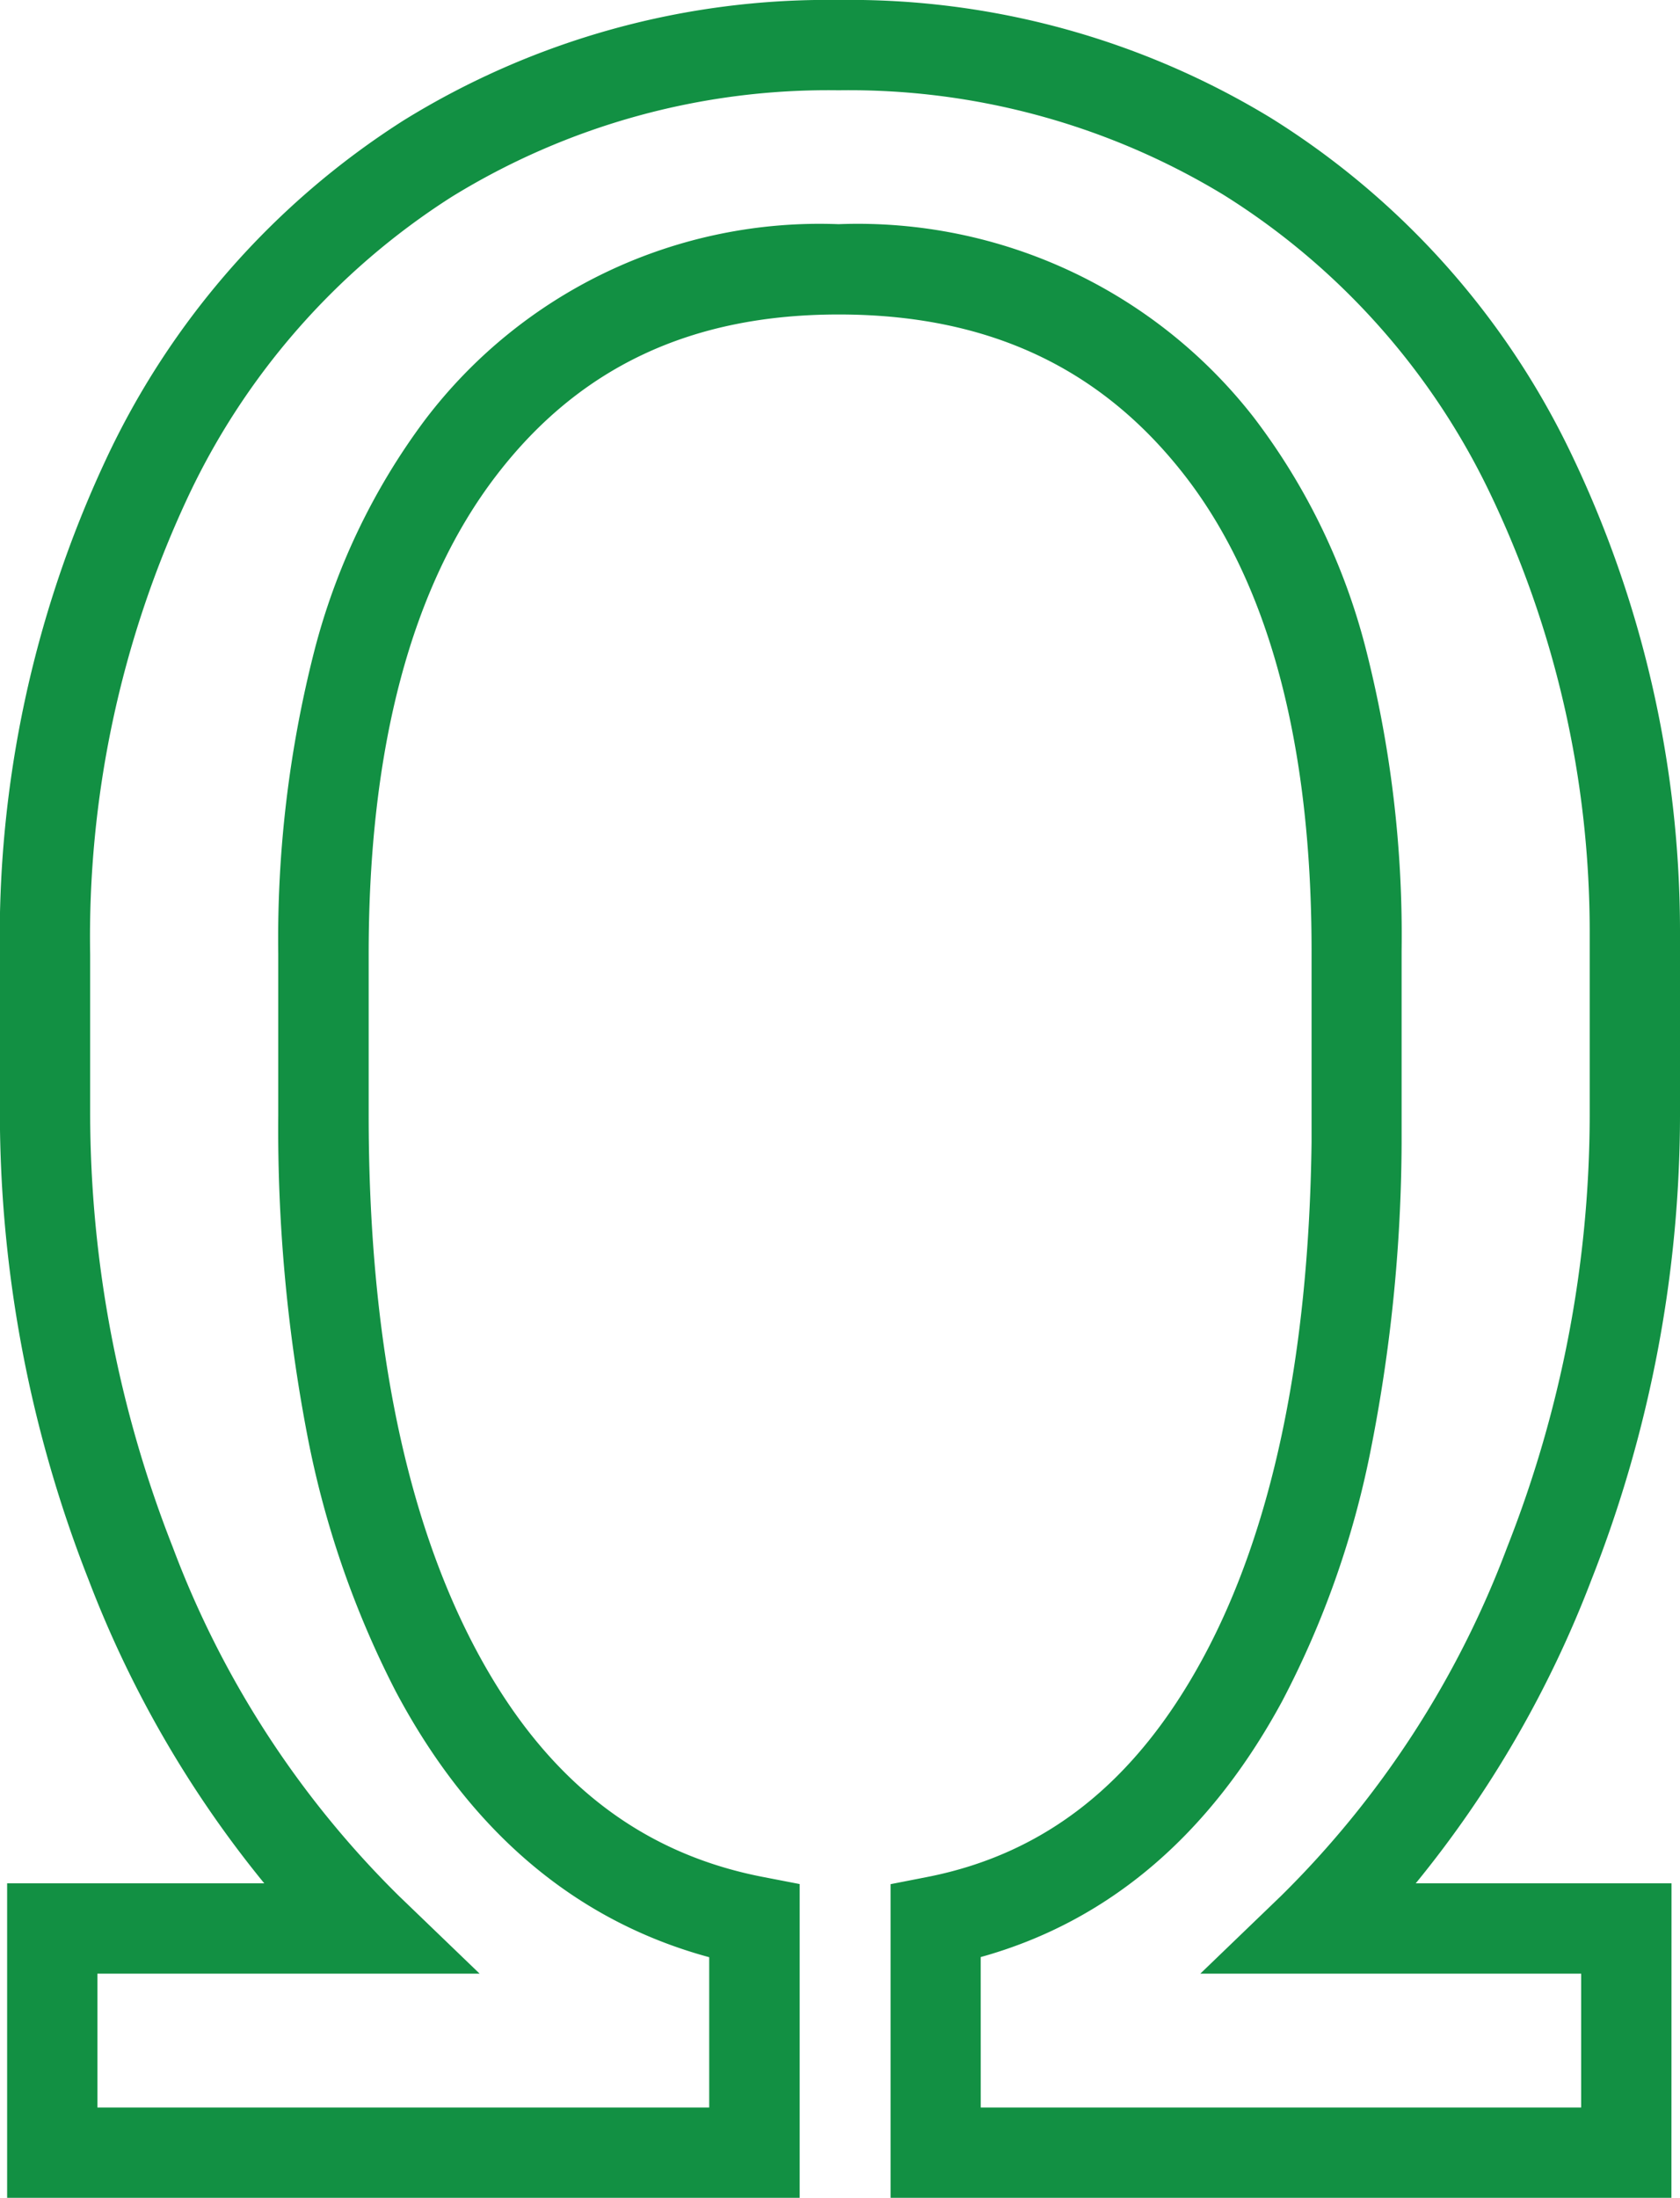 <svg xmlns="http://www.w3.org/2000/svg" width="55.831" height="72.999" viewBox="0 0 55.831 72.999">
  <path id="symbol_5" d="M55.15,76.084H29.2V65.667l1.212-.237c3.937-.771,6.935-3.147,9.166-7.264,2.305-4.255,3.521-10.022,3.613-17.143V34.672c0-6.93-1.439-12.271-4.278-15.874-2.792-3.544-6.533-5.267-11.437-5.267s-8.617,1.749-11.377,5.346c-2.815,3.669-4.243,9.015-4.243,15.89v5.363c0,7.311,1.194,13.271,3.548,17.714,2.279,4.3,5.406,6.781,9.559,7.584l1.215.235V76.084H-.159V65.639H8.386A36.466,36.466,0,0,1,2.552,55.568,42.444,42.444,0,0,1-.4,40.059V34.8A37.41,37.41,0,0,1,3.1,18.4,26.775,26.775,0,0,1,13.017,7.085a26.793,26.793,0,0,1,14.454-4A26.951,26.951,0,0,1,41.846,7.008a26.74,26.74,0,0,1,9.921,11.039,36.663,36.663,0,0,1,3.668,15.917v6.19a42.2,42.2,0,0,1-2.948,15.414,36.466,36.466,0,0,1-5.834,10.071h8.5Zm-22.953-3H52.15V68.639H39.494l2.682-2.581a32.072,32.072,0,0,0,7.515-11.582,39.21,39.21,0,0,0,2.743-14.321V34a33.692,33.692,0,0,0-3.351-14.612,23.785,23.785,0,0,0-8.812-9.827,24,24,0,0,0-12.8-3.476A23.84,23.84,0,0,0,14.609,9.628,23.823,23.823,0,0,0,5.8,19.7,34.445,34.445,0,0,0,2.6,34.8v5.264A39.456,39.456,0,0,0,5.346,54.476a32.072,32.072,0,0,0,7.515,11.582l2.682,2.581H2.841v4.446H23.173V68.093c-4.449-1.208-7.952-4.178-10.425-8.843a31.554,31.554,0,0,1-2.937-8.522,53.907,53.907,0,0,1-.96-10.6V34.768a38.618,38.618,0,0,1,1.19-10.028,21.969,21.969,0,0,1,3.672-7.688,16.455,16.455,0,0,1,13.758-6.52,16.681,16.681,0,0,1,13.793,6.41,21.381,21.381,0,0,1,3.719,7.652,38.456,38.456,0,0,1,1.2,10.079v6.38A53.258,53.258,0,0,1,45.134,51.36a30.689,30.689,0,0,1-2.923,8.235c-2.42,4.466-5.785,7.318-10.015,8.493Z" transform="translate(0.396 -3.086)" fill="#129043"/>
</svg>
